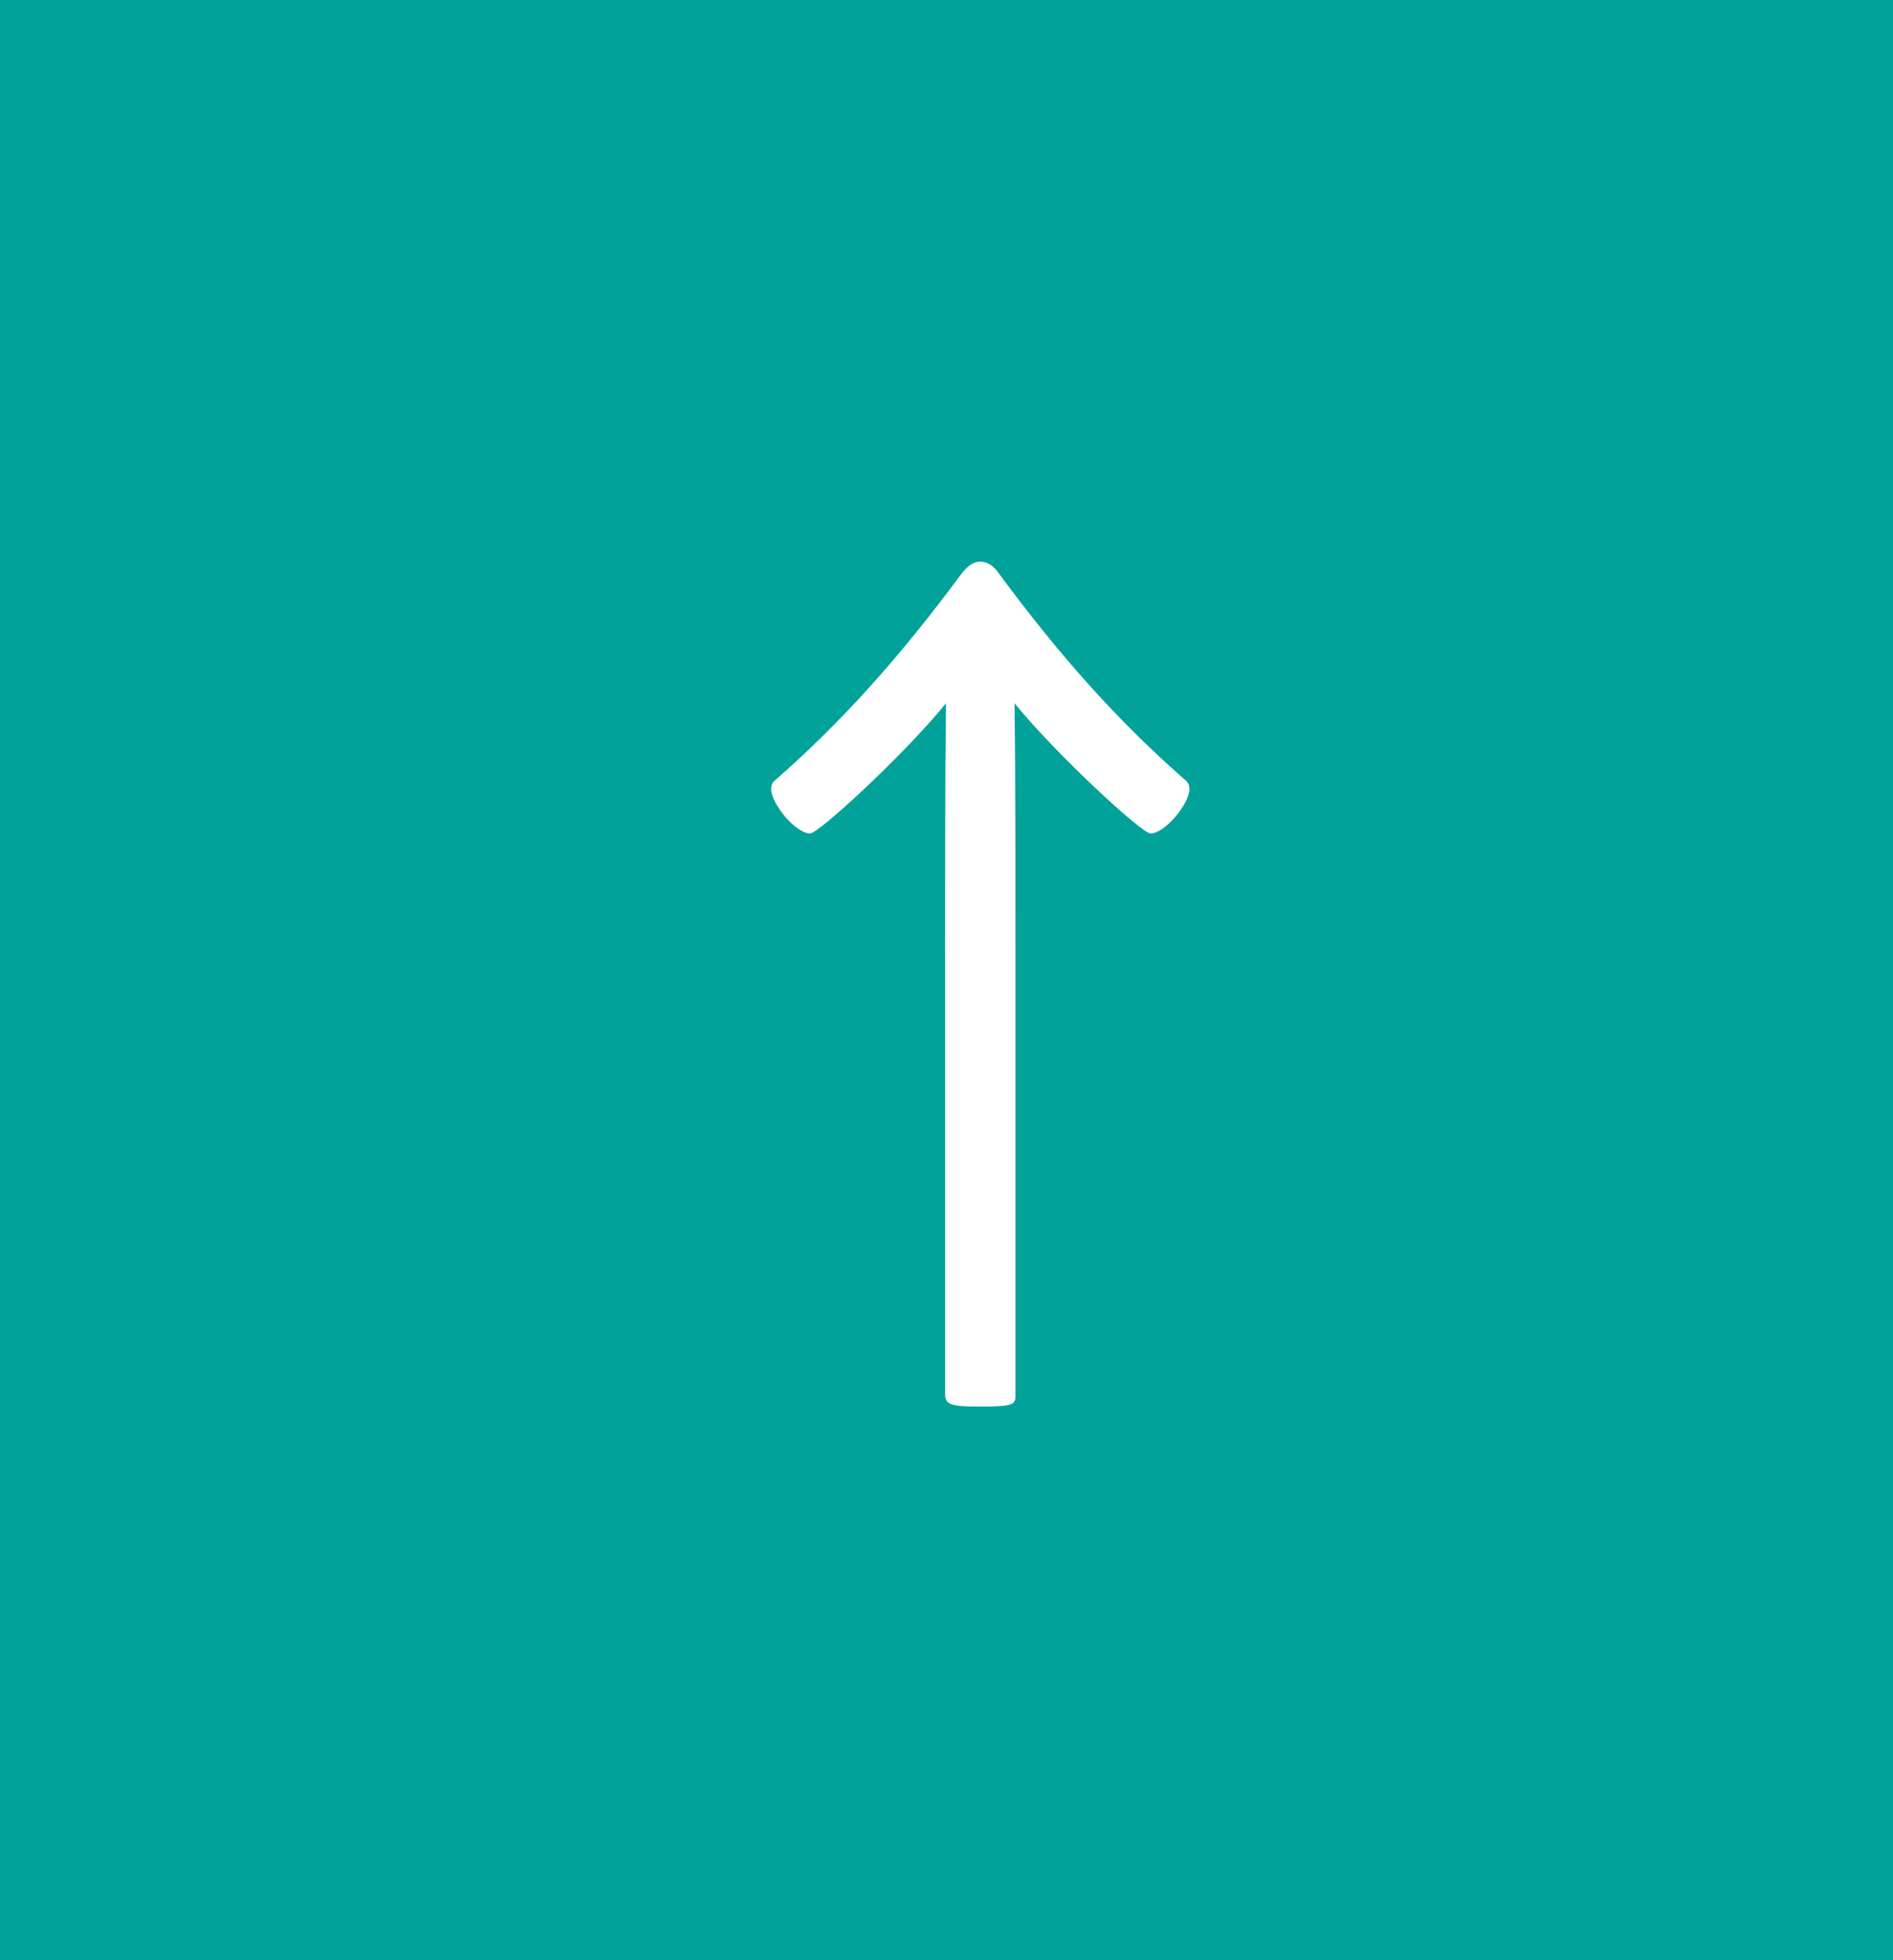 <?xml version="1.0" encoding="utf-8"?>
<!-- Generator: Adobe Illustrator 15.1.0, SVG Export Plug-In  -->
<!DOCTYPE svg PUBLIC "-//W3C//DTD SVG 1.1//EN" "http://www.w3.org/Graphics/SVG/1.1/DTD/svg11.dtd">
<svg version="1.1"
	 xmlns="http://www.w3.org/2000/svg" xmlns:xlink="http://www.w3.org/1999/xlink" xmlns:a="http://ns.adobe.com/AdobeSVGViewerExtensions/3.0/"
	 x="0px" y="0px" width="56px" height="58px" viewBox="0 0 56 58" enable-background="new 0 0 56 58" xml:space="preserve">
<defs>
</defs>
<rect fill="#00A29A" width="56" height="58"/>
<path fill="#FFFFFF" d="M27.958,28.233c0-1.94,0-5.315,0.028-7.424c-1.237,1.519-3.769,3.853-4.021,3.853
	c-0.422,0-1.153-0.872-1.153-1.322c0-0.084,0.028-0.169,0.085-0.225c1.968-1.715,3.712-3.656,5.539-6.13
	c0.197-0.253,0.366-0.366,0.563-0.366c0.197,0,0.395,0.112,0.563,0.366c1.828,2.475,3.572,4.415,5.54,6.13
	c0.057,0.056,0.085,0.141,0.085,0.225c0,0.45-0.731,1.322-1.153,1.322c-0.253,0-2.784-2.334-4.021-3.853
	c0.028,2.109,0.028,5.484,0.028,7.424v13.049c0,0.281-0.057,0.337-1.041,0.337c-0.871,0-1.04-0.056-1.04-0.366V28.233z"/>
</svg>
